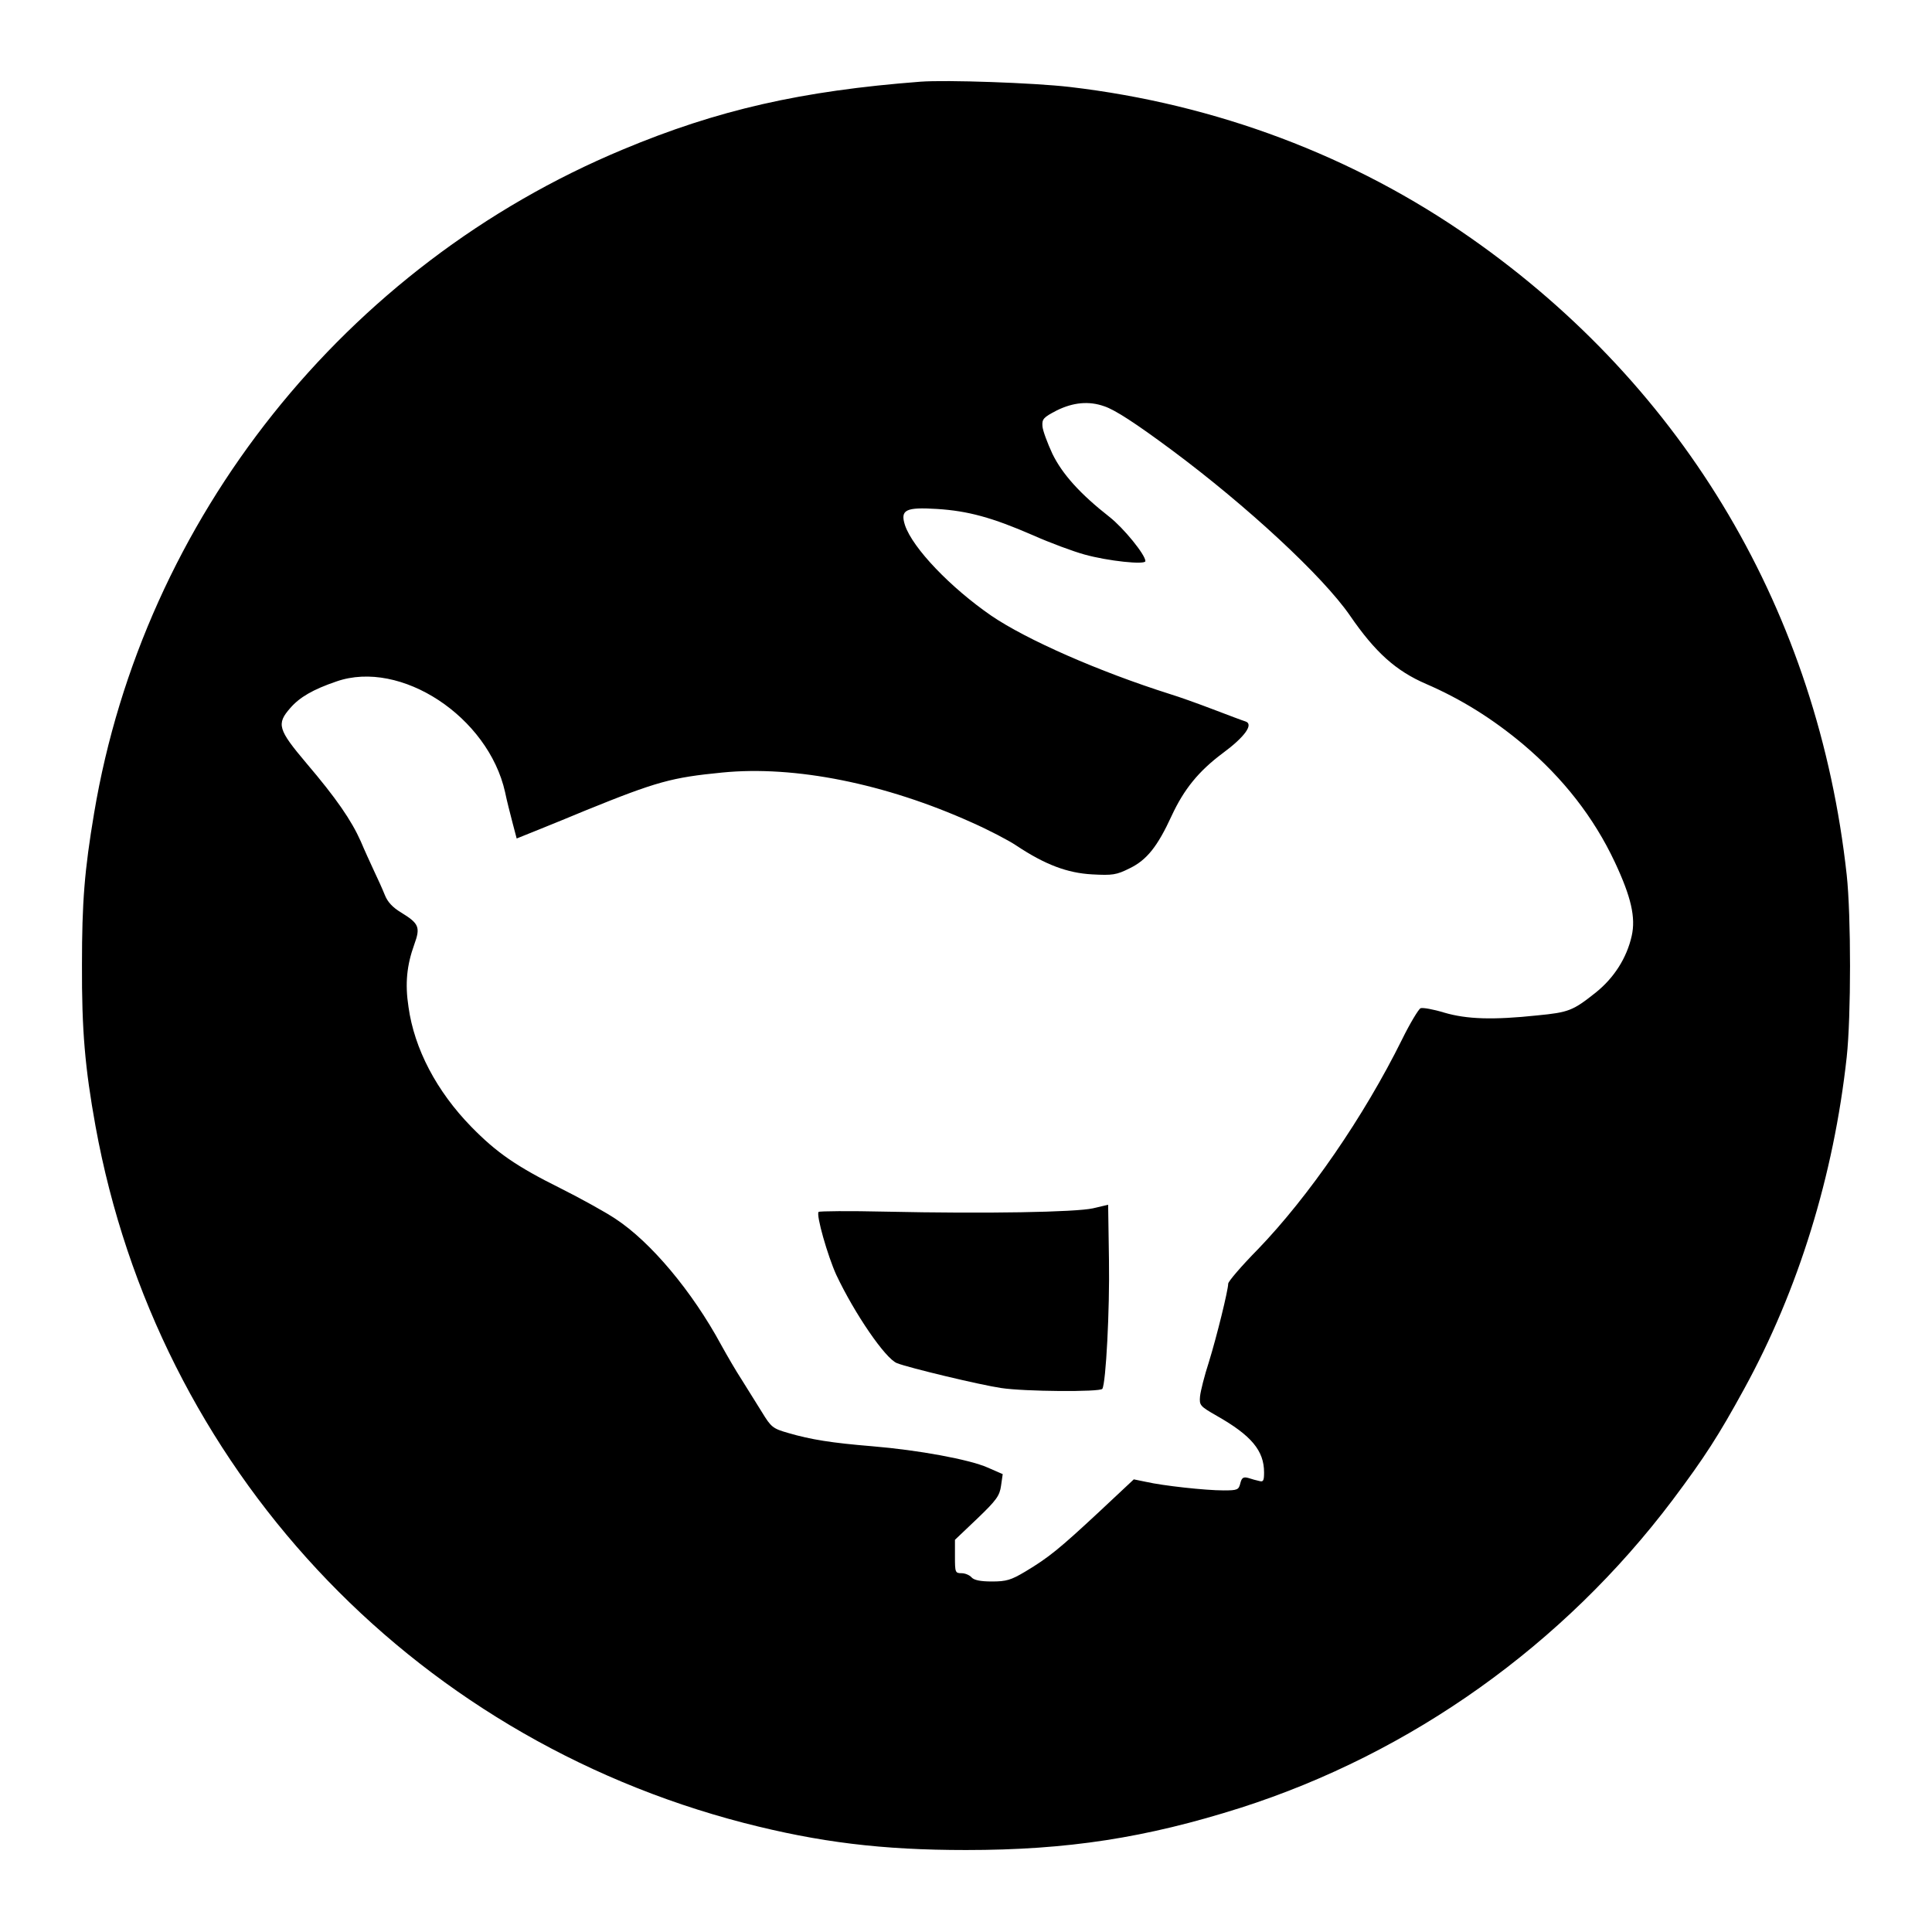 <?xml version="1.0" standalone="no"?>
<!DOCTYPE svg PUBLIC "-//W3C//DTD SVG 20010904//EN"
 "http://www.w3.org/TR/2001/REC-SVG-20010904/DTD/svg10.dtd">
<svg version="1.0" xmlns="http://www.w3.org/2000/svg"
 width="700pt" height="700pt" viewBox="0 0 700 700"
 preserveAspectRatio="xMidYMid meet">
<g transform="translate(0,700) scale(0.1,-0.1)"
fill="#000000" stroke="none">
<path d="M3335 6704 c-431 -33 -735 -102 -1079 -246 -1005 -419 -1736 -1336
-1915 -2404 -35 -208 -44 -323 -44 -549 -1 -238 11 -375 49 -585 224 -1232
1134 -2210 2350 -2525 272 -70 499 -98 804 -98 368 0 652 44 995 153 619 198
1170 591 1565 1115 117 156 167 234 259 402 197 359 325 774 372 1203 16 148
16 512 0 660 -104 948 -584 1763 -1361 2307 -425 298 -924 486 -1455 548 -130
15 -446 26 -540 19z m666 -1176 c39 -13 113 -61 245 -159 273 -203 547 -457
645 -599 92 -134 167 -201 276 -248 127 -55 241 -126 353 -220 144 -122 255
-264 331 -426 59 -126 76 -200 61 -267 -18 -80 -64 -152 -130 -205 -83 -66
-98 -72 -212 -83 -160 -17 -255 -14 -337 10 -39 12 -78 19 -86 16 -7 -3 -38
-54 -67 -113 -139 -281 -339 -570 -522 -760 -60 -61 -108 -117 -108 -125 0
-23 -41 -190 -70 -284 -16 -49 -30 -105 -32 -124 -3 -33 0 -36 61 -71 125 -71
171 -126 171 -205 0 -30 -3 -35 -17 -31 -10 2 -28 7 -40 11 -18 5 -24 1 -29
-19 -6 -24 -10 -26 -61 -26 -66 0 -220 17 -281 31 l-44 9 -126 -118 c-144
-134 -182 -165 -267 -216 -52 -31 -69 -36 -121 -36 -43 0 -65 5 -74 15 -7 8
-23 15 -36 15 -23 0 -24 3 -24 60 l0 61 81 77 c70 67 81 83 86 119 l6 42 -55
24 c-66 29 -249 63 -418 77 -146 12 -222 24 -304 48 -56 16 -62 21 -95 75 -20
32 -53 85 -73 117 -21 32 -54 89 -75 127 -105 194 -255 373 -383 457 -36 24
-126 74 -200 111 -159 79 -231 129 -322 222 -126 129 -207 283 -228 435 -13
85 -6 151 21 226 23 63 17 76 -48 116 -30 18 -49 38 -59 64 -8 20 -26 60 -39
87 -13 28 -35 76 -48 107 -34 76 -88 155 -197 283 -103 122 -109 142 -58 200
34 39 82 67 167 96 233 81 550 -128 611 -401 6 -30 19 -80 27 -111 l15 -57 82
33 c44 18 119 48 166 68 261 106 314 120 497 138 263 26 591 -40 904 -181 61
-27 134 -65 162 -84 104 -69 184 -99 274 -104 74 -4 88 -2 136 22 62 30 101
79 152 190 45 97 98 162 185 227 80 59 113 105 83 115 -10 3 -63 23 -118 44
-55 21 -125 46 -155 55 -259 82 -520 197 -648 284 -148 102 -285 245 -313 328
-18 56 2 66 116 59 112 -7 200 -31 347 -95 63 -28 147 -59 187 -70 86 -24 221
-38 221 -24 0 23 -79 120 -130 160 -106 83 -171 155 -207 229 -18 39 -35 84
-36 100 -2 26 4 32 52 57 59 29 116 35 172 15z"/>
<path d="M3960 2622 c-63 -14 -384 -20 -752 -12 -130 3 -239 2 -242 -1 -10
-10 33 -160 64 -228 66 -140 178 -304 220 -320 43 -17 302 -79 377 -90 84 -13
359 -15 367 -3 13 21 27 287 24 467 l-3 200 -55 -13z"/>
</g>
</svg>
